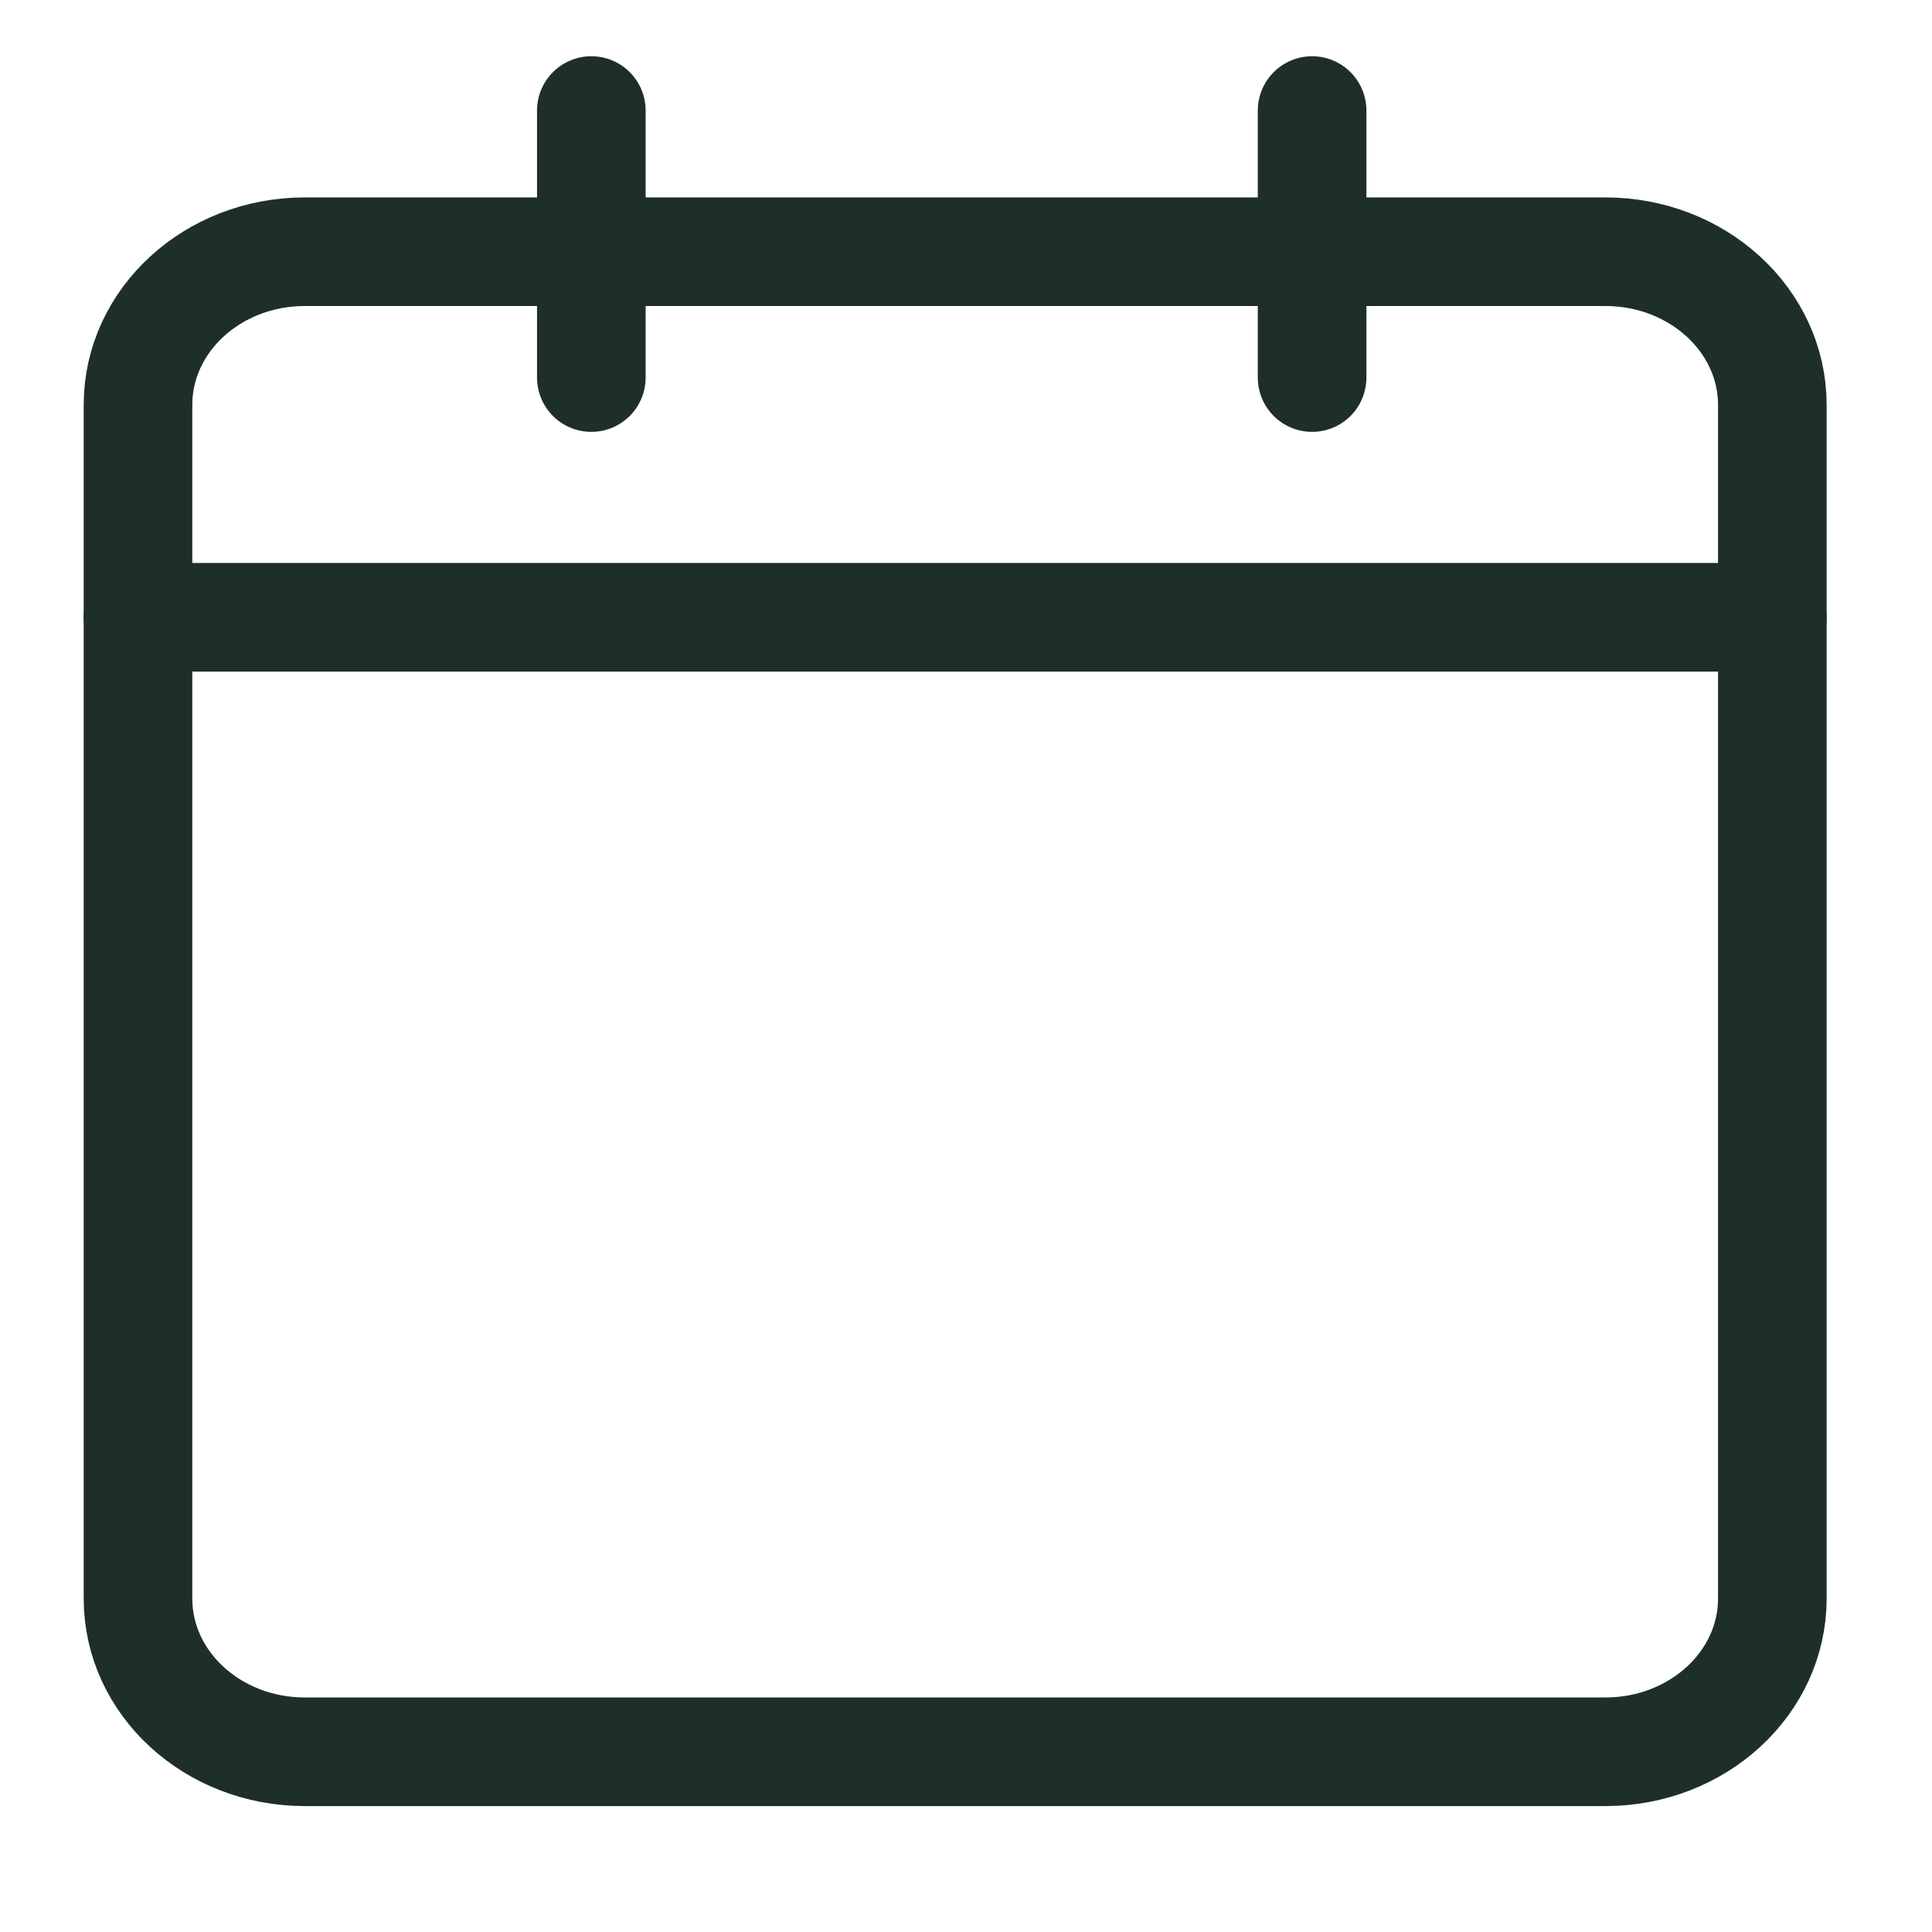 <svg width="14" height="14" viewBox="0 0 14 14" fill="none" xmlns="http://www.w3.org/2000/svg">
<path d="M11.633 1.824H2.209C1.541 1.824 1 2.321 1 2.934V11.584C1 12.197 1.541 12.694 2.209 12.694H11.633C12.301 12.694 12.843 12.197 12.843 11.584V2.934C12.843 2.321 12.301 1.824 11.633 1.824Z" stroke="#1E2F2A" stroke-width="0.787" stroke-linecap="round" stroke-linejoin="round"/>
<path d="M4.285 0.801V2.736" stroke="#1E2F2A" stroke-width="0.787" stroke-linecap="round" stroke-linejoin="round"/>
<path d="M9.508 0.801V2.736" stroke="#1E2F2A" stroke-width="0.787" stroke-linecap="round" stroke-linejoin="round"/>
<path d="M1 4.473H12.843" stroke="#1E2F2A" stroke-width="0.787" stroke-linecap="round" stroke-linejoin="round"/>
</svg>
